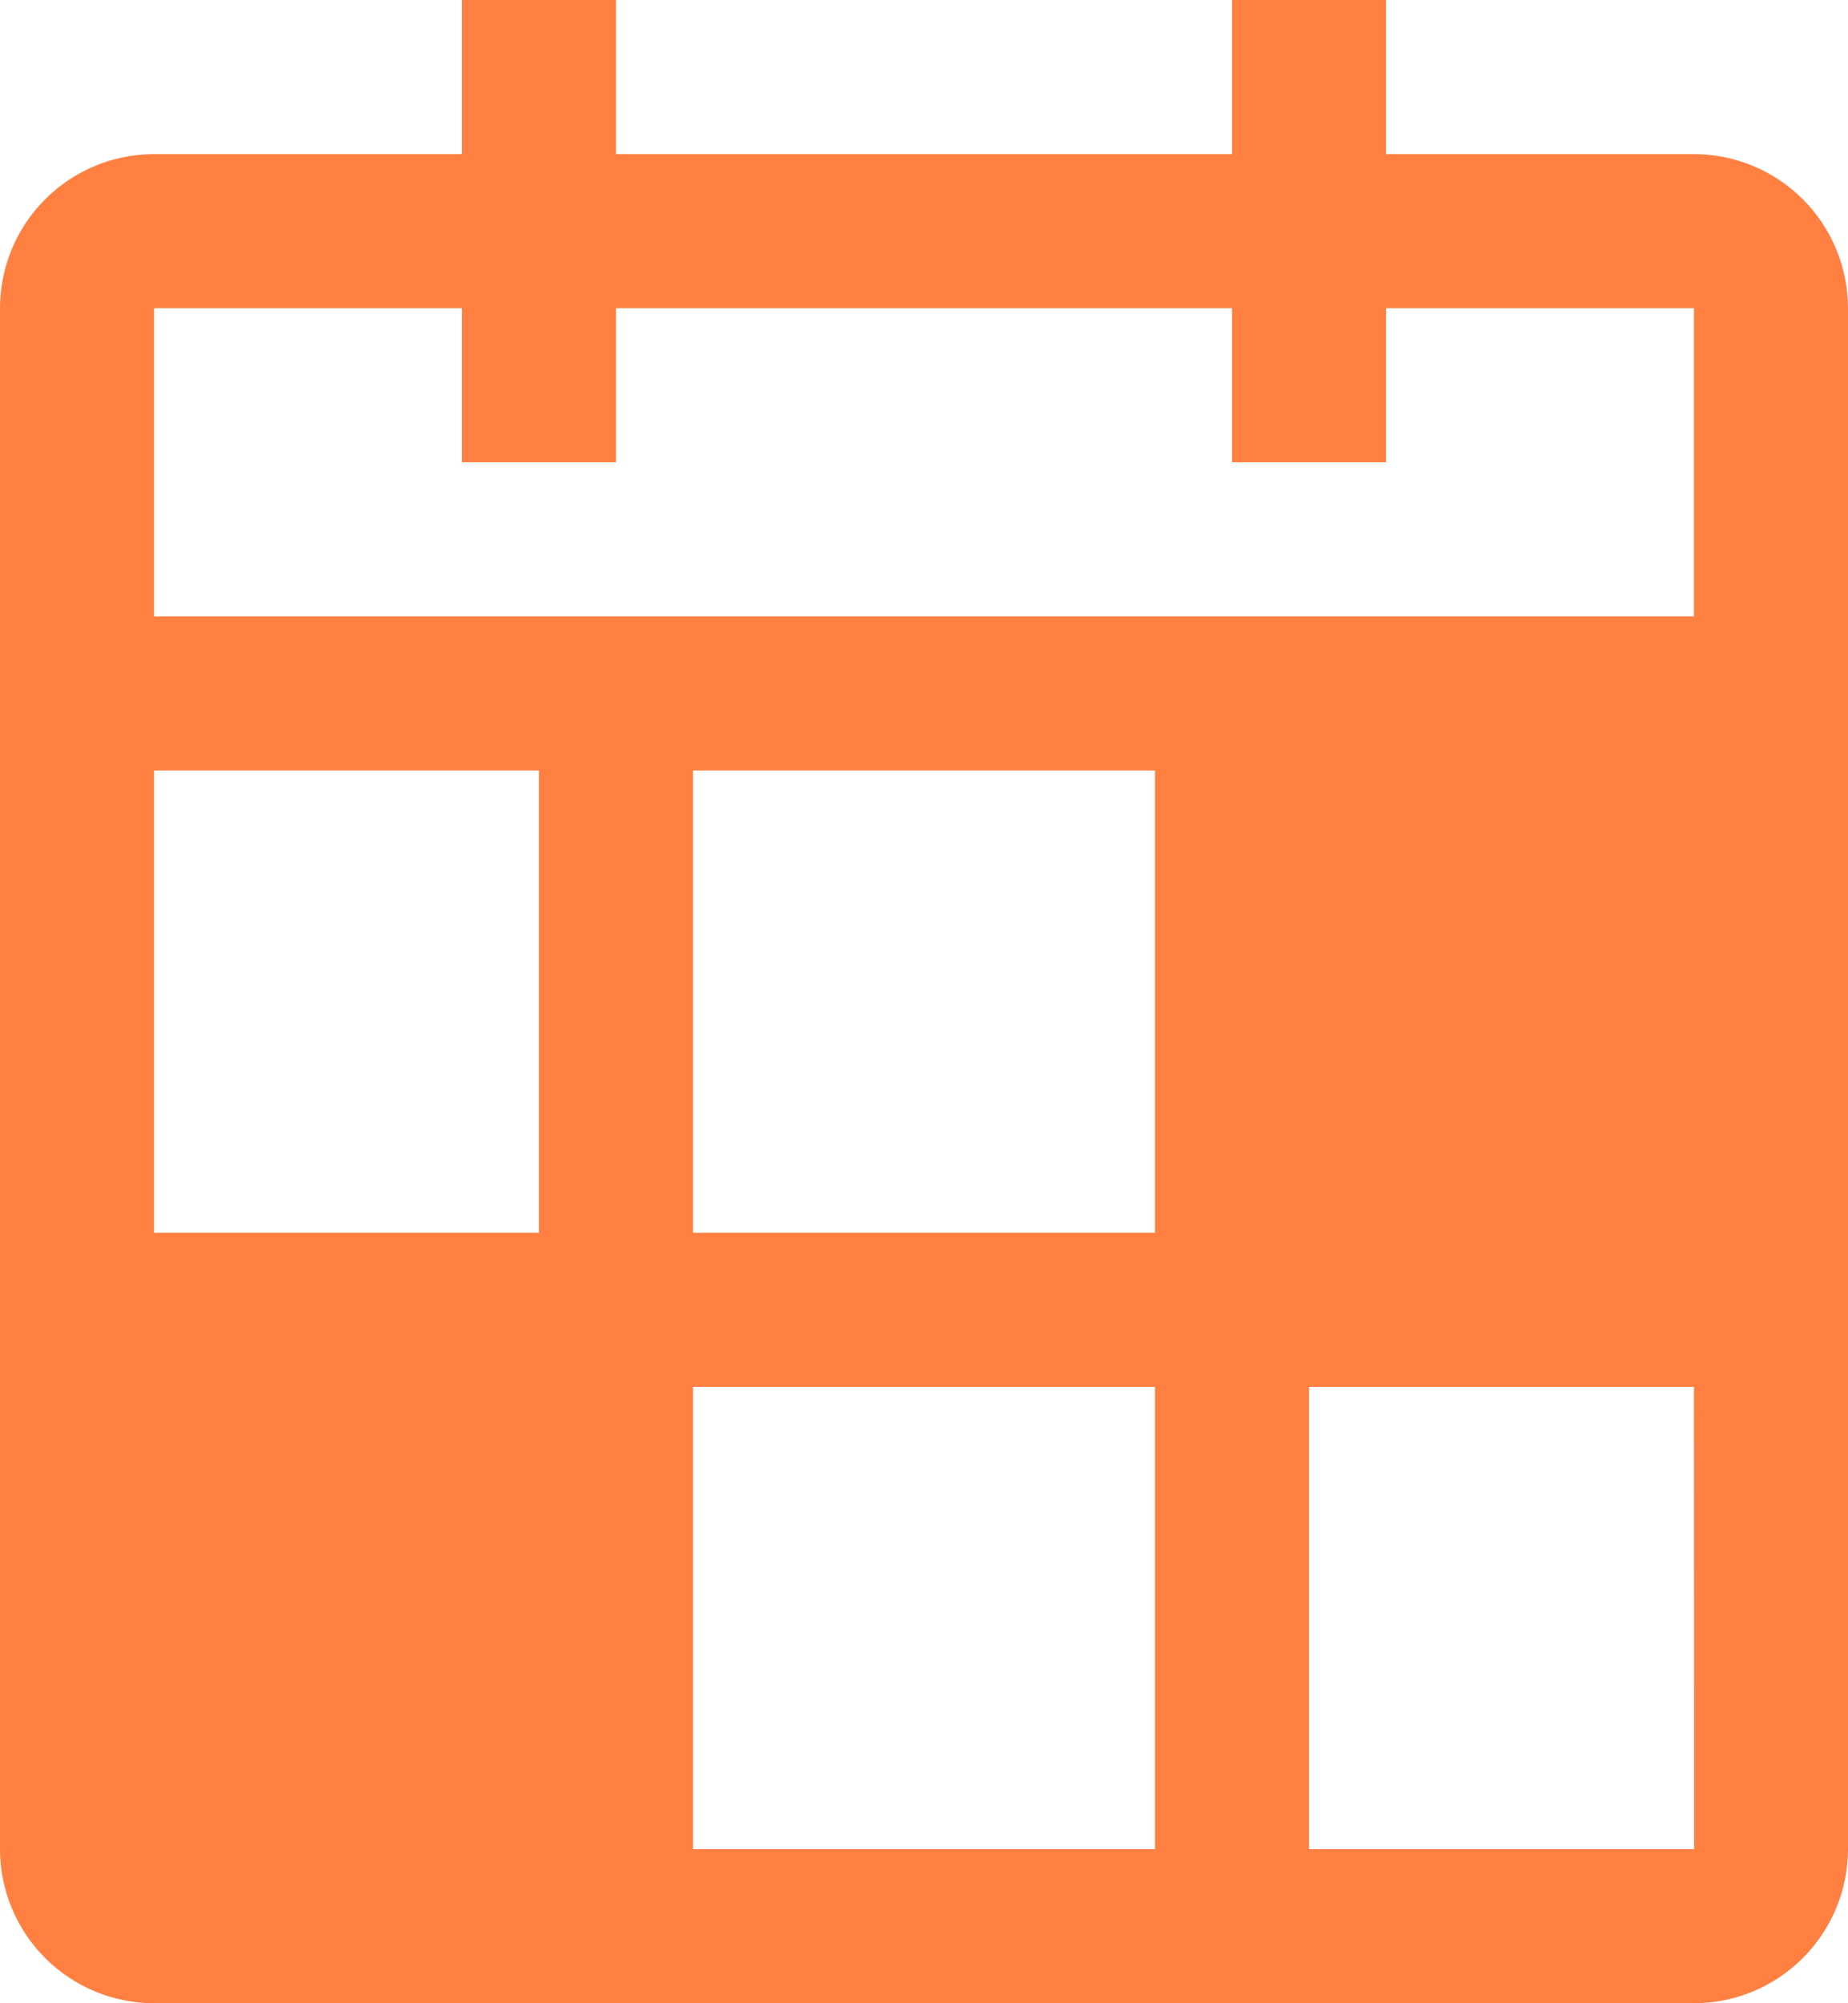<svg width="36" height="39" viewBox="0 0 36 39" fill="none" xmlns="http://www.w3.org/2000/svg">
<path d="M33 3H27V0H24V3H12V0H9V3H3C2.205 3.001 1.442 3.317 0.88 3.88C0.317 4.442 0.001 5.205 0 6V36C0.001 36.795 0.317 37.558 0.88 38.12C1.442 38.683 2.205 38.999 3 39H33C33.795 38.999 34.558 38.683 35.12 38.12C35.683 37.558 35.999 36.795 36 36V6C35.999 5.205 35.683 4.442 35.12 3.88C34.558 3.317 33.795 3.001 33 3ZM3 6H9V9H12V6H24V9H27V6H33V12H3V6ZM3 15H10.5V24H3V15ZM22.5 36H13.5V27H22.5V36ZM22.5 24H13.5V15H22.5V24ZM25.5 36V27H33L33.002 36H25.5Z" fill="#FF8041"/>
</svg>
